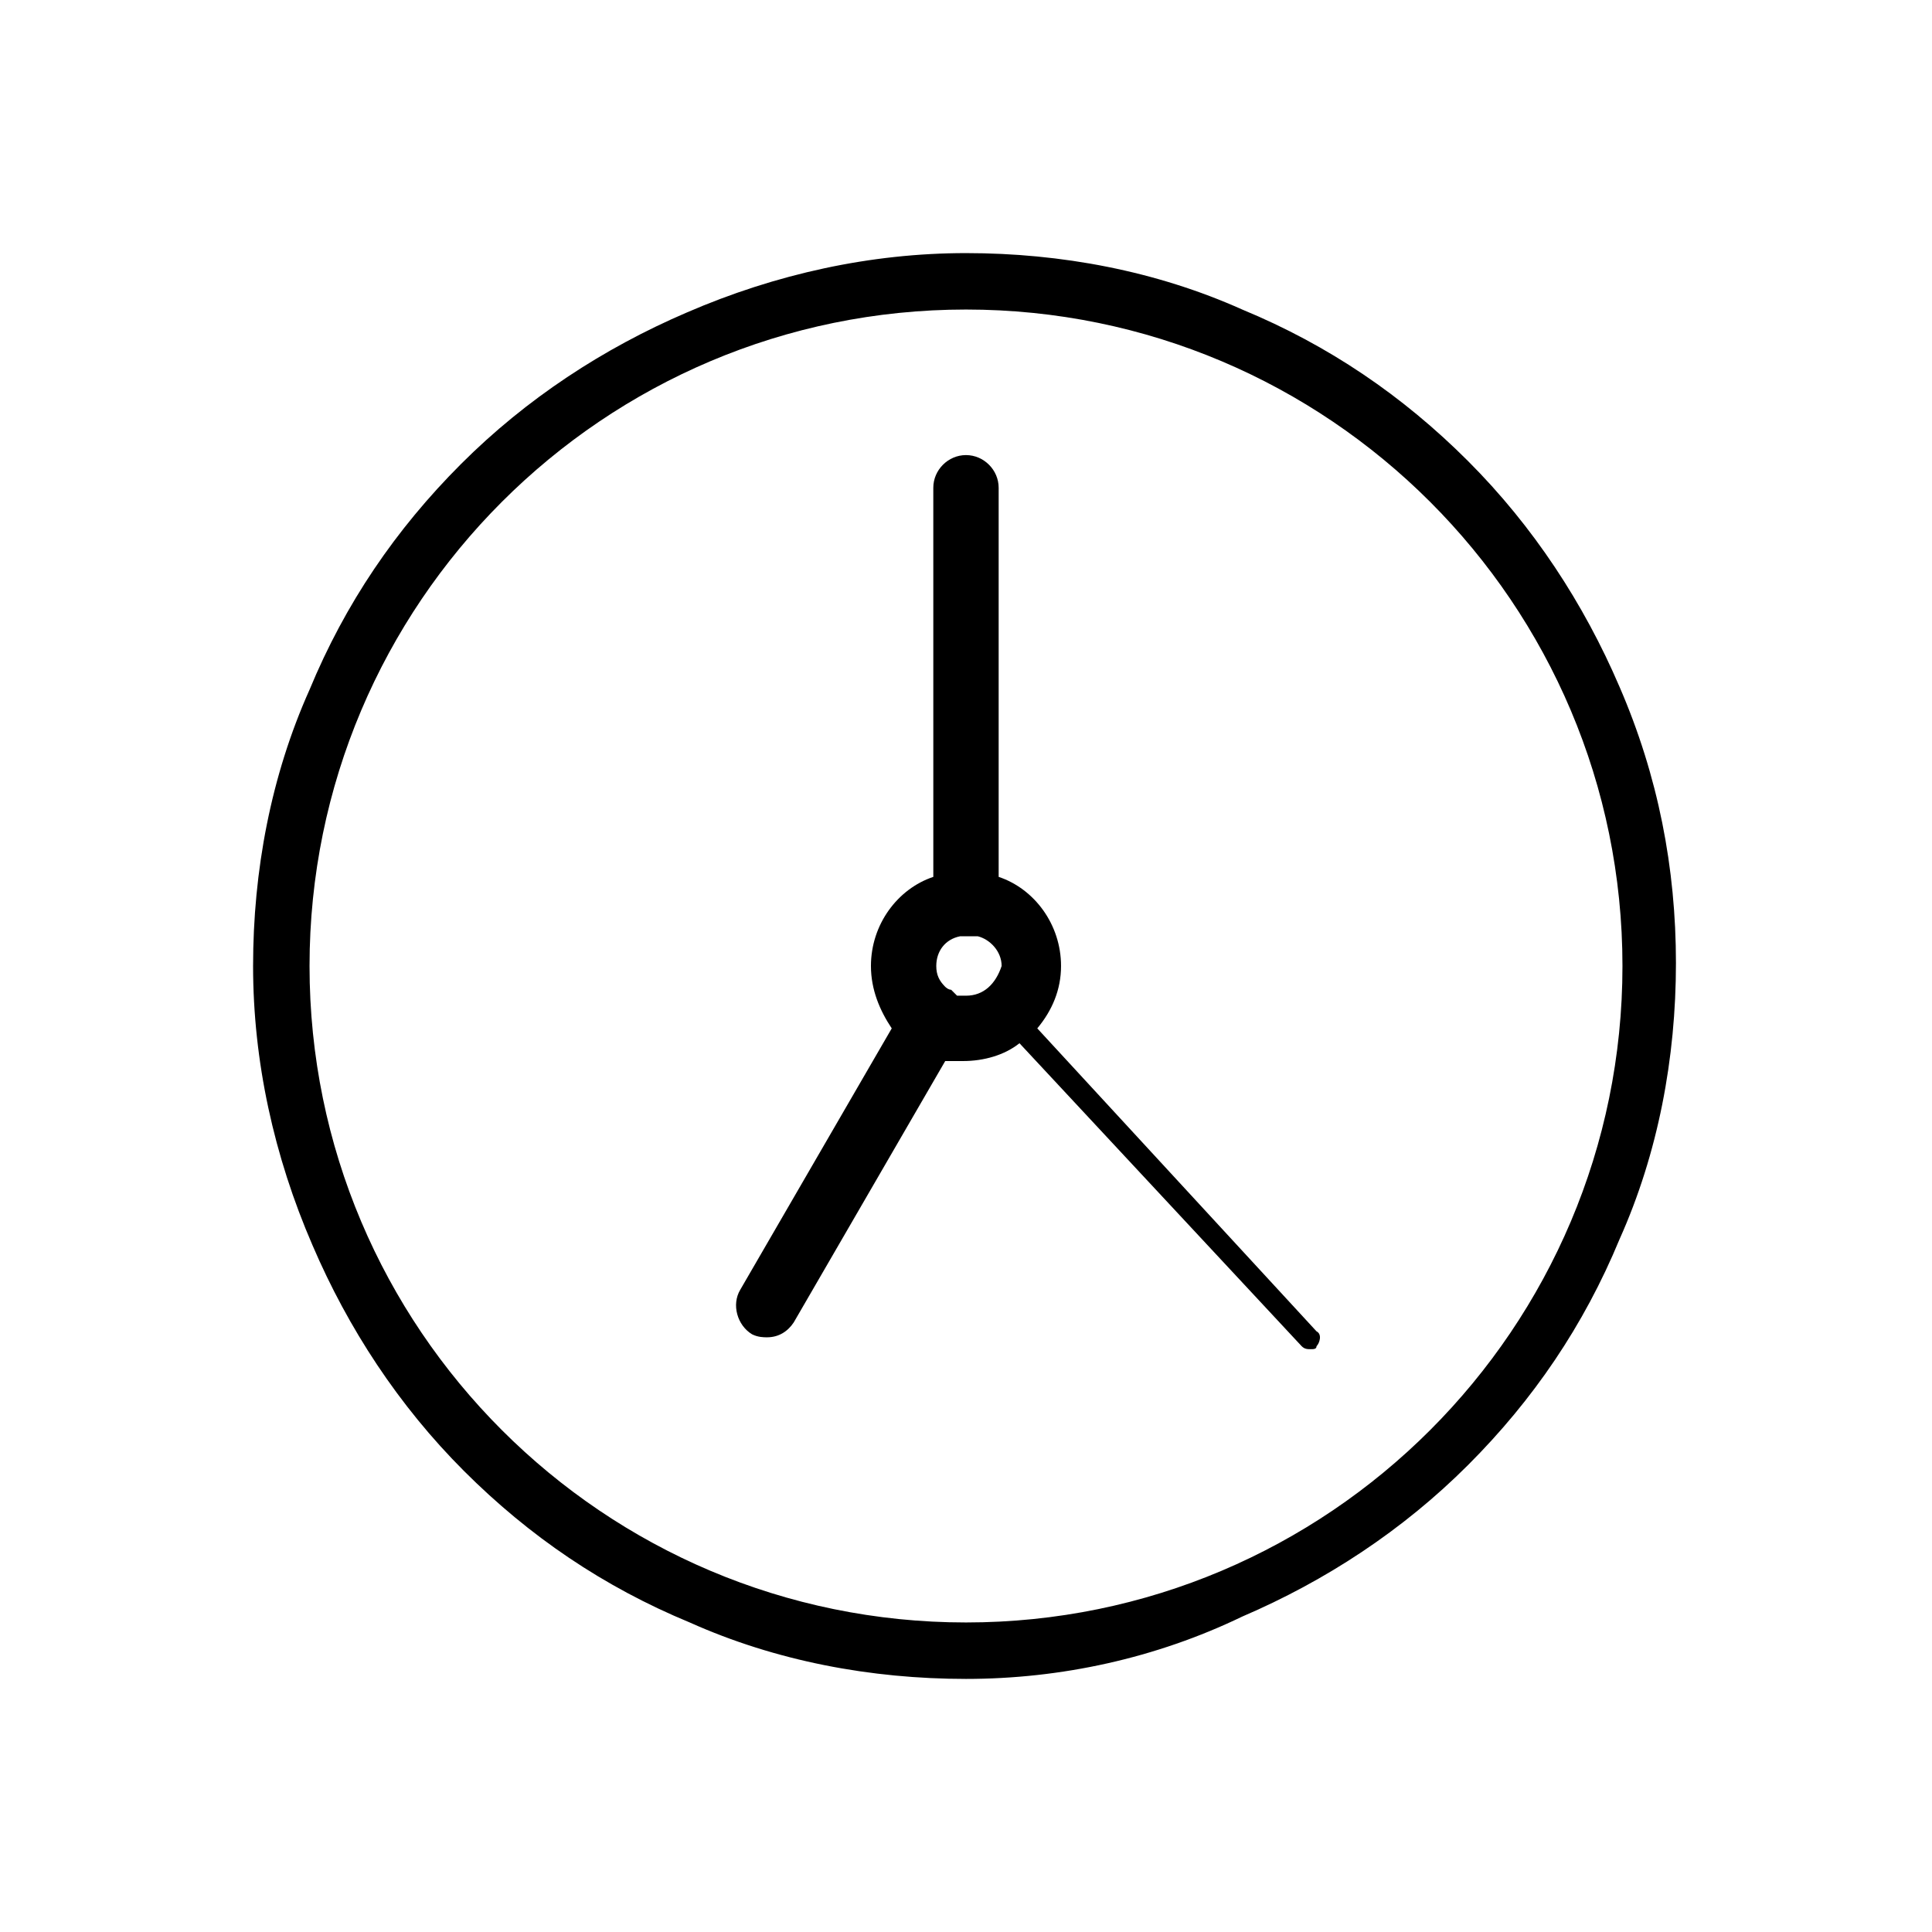 <?xml version="1.0" encoding="UTF-8"?>
<!-- Uploaded to: ICON Repo, www.svgrepo.com, Generator: ICON Repo Mixer Tools -->
<svg fill="#000000" width="800px" height="800px" version="1.1" viewBox="144 144 512 512" xmlns="http://www.w3.org/2000/svg">
 <g>
  <path d="m418.89 416.53c3.938-4.723 6.297-10.234 6.297-16.531 0-11.02-7.086-20.469-16.531-23.617v-103.12c0-4.723-3.938-8.66-8.66-8.66s-8.66 3.938-8.66 8.66l0.004 103.12c-9.445 3.148-16.531 12.594-16.531 23.617 0 6.297 2.363 11.809 5.512 16.531l-40.148 69.273c-2.363 3.938-0.789 9.445 3.148 11.809 1.574 0.789 3.148 0.789 3.938 0.789 3.148 0 5.512-1.574 7.086-3.938l40.148-69.273h4.723c5.512 0 11.02-1.574 14.957-4.723l74.785 80.293c0.789 0.789 1.574 0.789 2.363 0.789 0.789 0 1.574 0 1.574-0.789 0.789-0.789 1.574-3.148 0-3.938zm-18.891-8.66h-2.363l-1.574-1.574c-0.789 0-1.574-0.789-1.574-0.789-1.574-1.574-2.363-3.148-2.363-5.508 0-3.938 2.363-7.086 6.297-7.871h2.363 2.363c3.148 0.789 6.297 3.938 6.297 7.871-1.574 4.723-4.723 7.871-9.445 7.871z"/>
  <path d="m400 588.93c-25.191 0-50.383-4.723-73.211-14.957-22.828-9.445-42.508-22.828-59.828-40.148-17.32-17.32-30.699-37.785-40.148-59.828-10.23-23.613-15.742-48.805-15.742-73.992 0-25.191 4.723-50.383 14.957-73.211 9.445-22.828 22.828-42.508 40.148-59.828 17.32-17.32 37.785-30.699 59.828-40.148 23.613-10.23 48.805-15.742 73.996-15.742s50.383 4.723 73.211 14.957c22.828 9.445 42.508 22.828 59.828 40.148 17.32 17.32 30.699 37.785 40.148 59.828 10.234 23.617 14.957 48.02 14.957 73.211s-4.723 50.383-14.957 73.211c-9.445 22.828-22.828 42.508-40.148 59.828-17.32 17.32-37.785 30.699-59.828 40.148-22.832 11.016-48.023 16.523-73.211 16.523zm0-362.9c-96.039 0-173.97 77.934-173.97 173.97s77.934 173.97 173.97 173.97 173.97-77.93 173.97-173.97-77.93-173.97-173.97-173.97z"/>
 </g>
</svg>